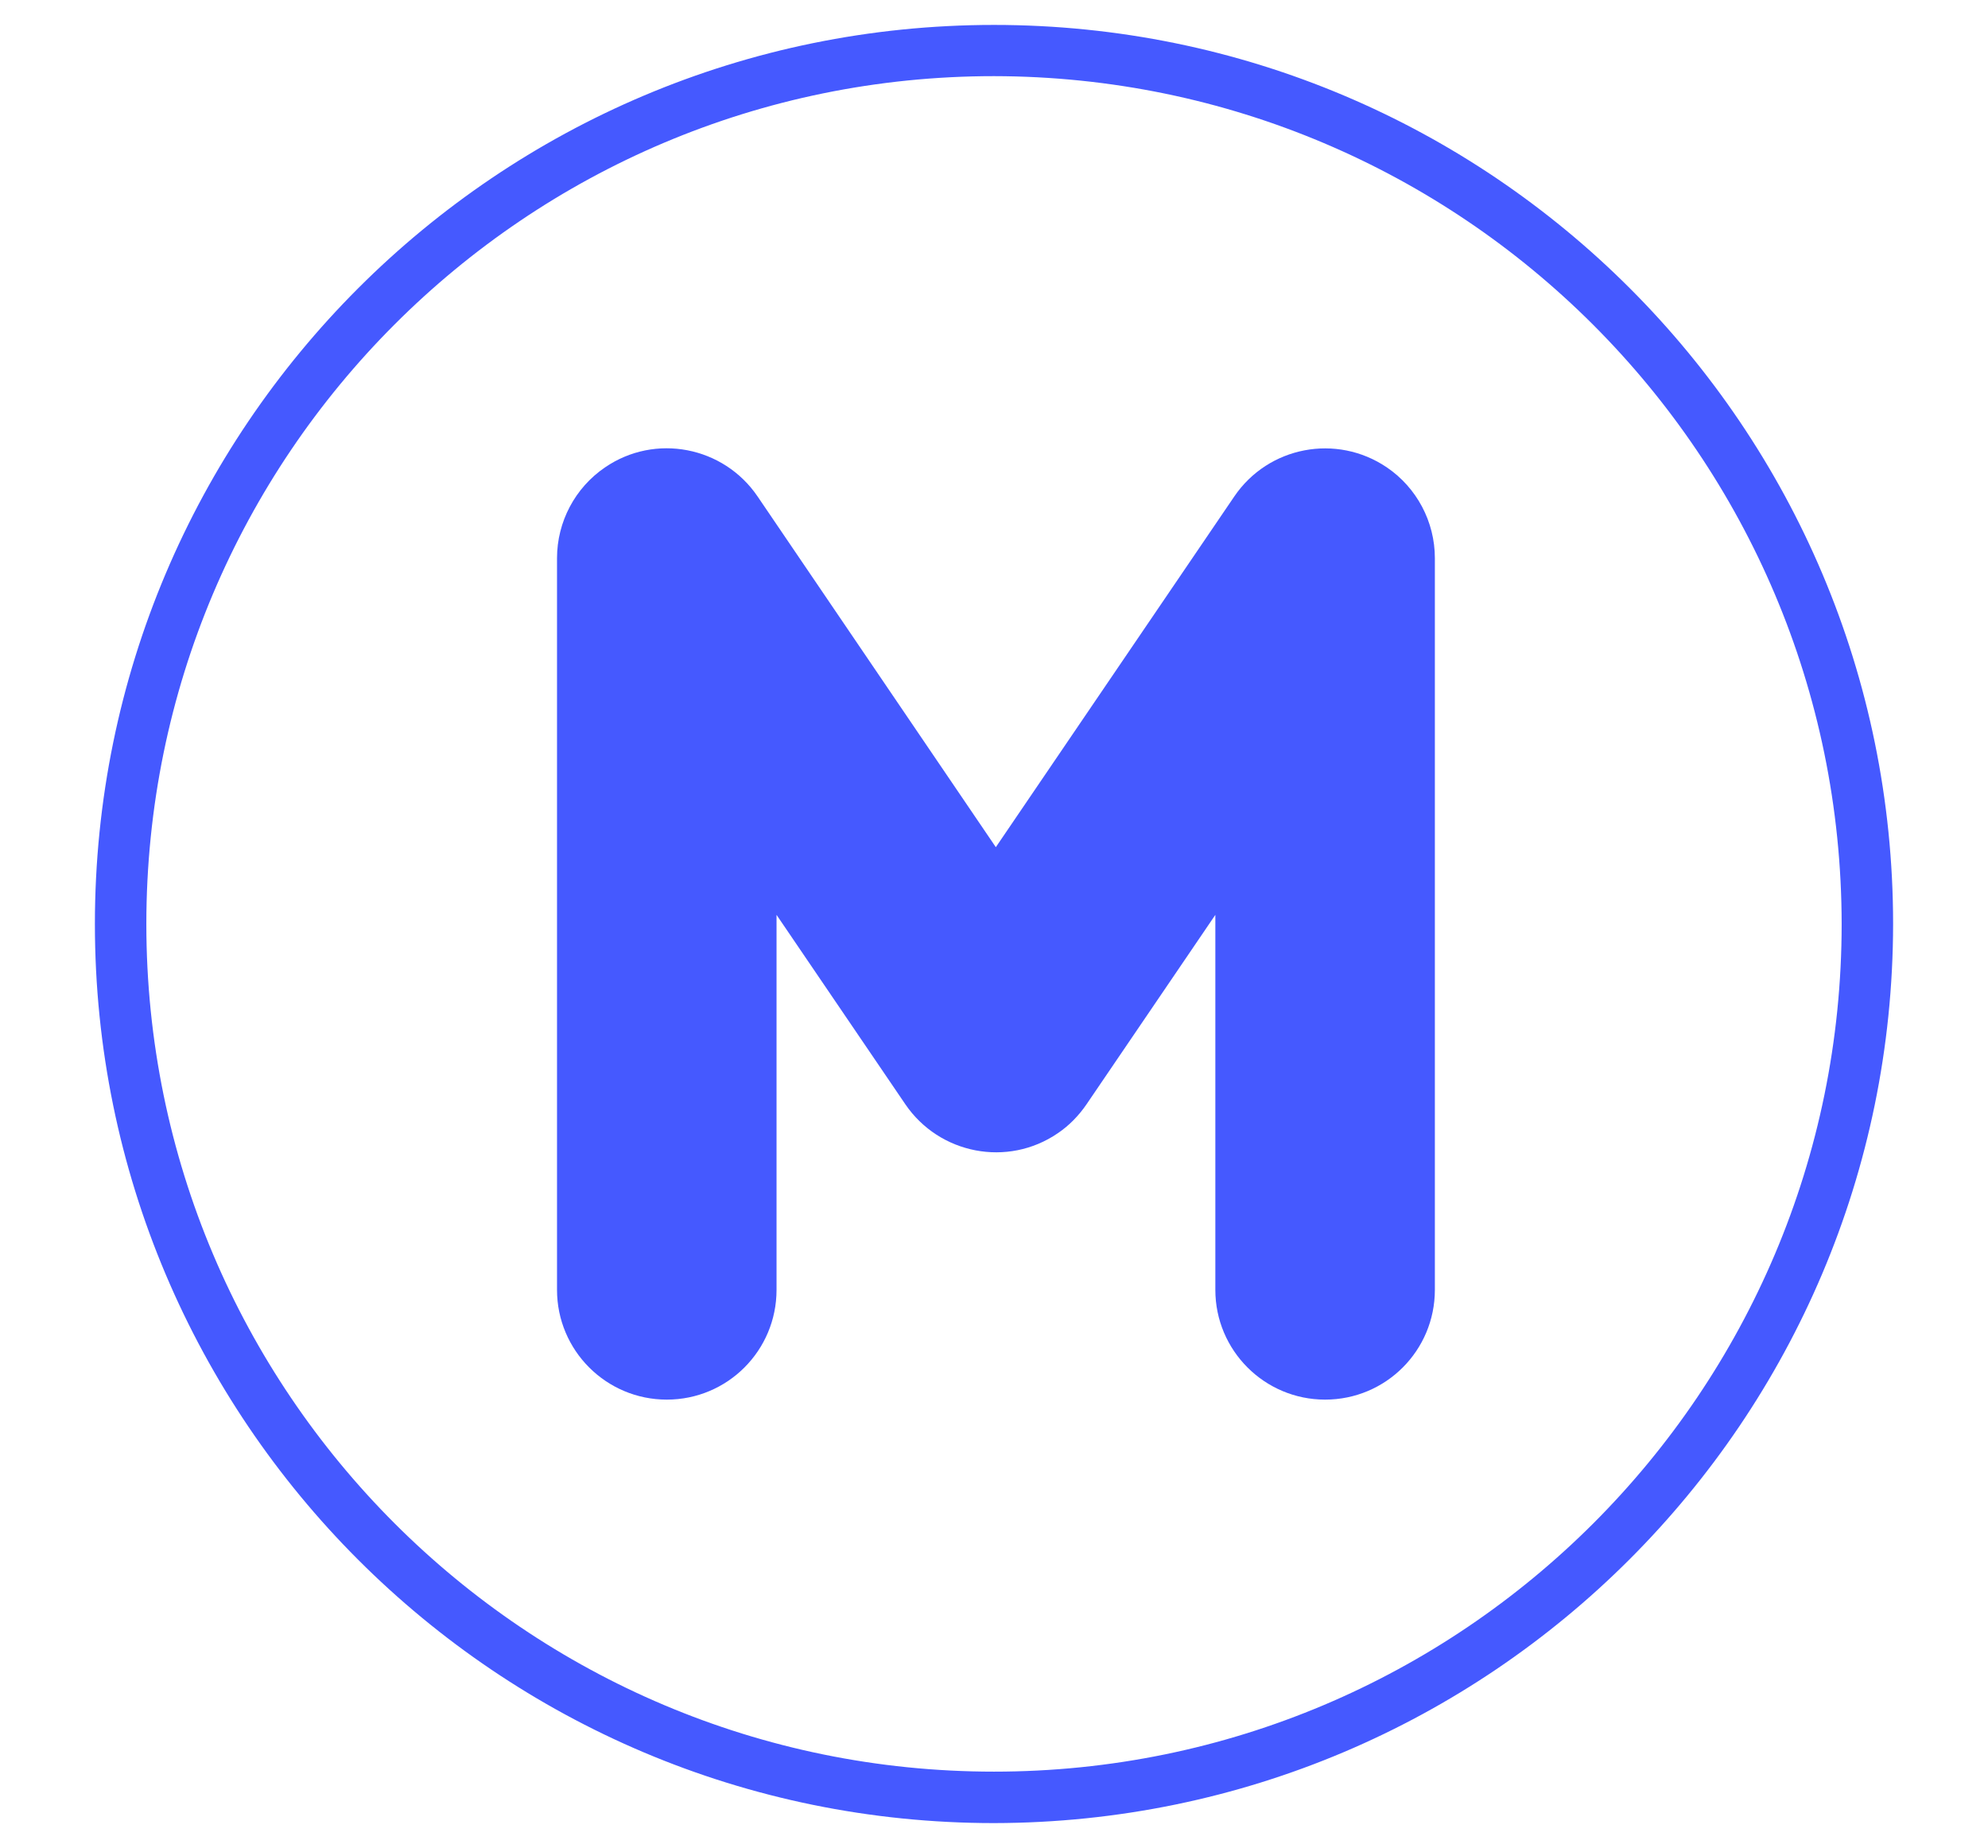 <?xml version="1.0" encoding="UTF-8"?>
<!-- Generator: Adobe Illustrator 26.2.1, SVG Export Plug-In . SVG Version: 6.00 Build 0)  -->
<svg xmlns="http://www.w3.org/2000/svg" xmlns:xlink="http://www.w3.org/1999/xlink" version="1.1" id="Icons" x="0px" y="0px" viewBox="0 0 869.4 808.1" style="enable-background:new 0 0 869.4 808.1;" xml:space="preserve">
<style type="text/css">
	.st0{fill:#4559FF;}
</style>
<path class="st0" d="M434.7,797.3c-217.2,0-393.2-176-393.2-393.2s176-393.2,393.2-393.2s393.2,176,393.2,393.2  C827.7,621.1,651.8,797,434.7,797.3z M434.7,33.3C229.9,33.3,64,199.3,64,404.1s166,370.7,370.7,370.7s370.7-166,370.7-370.7  C805.2,199.4,639.4,33.6,434.7,33.3z"></path>
<g>
	<path class="st0" d="M627.5,244.1v320c0,26.5-21.4,48-48,48c-26.5,0-48-21.5-48-48v-164l-56.3,82.8c-3.4,5-7.7,9.4-12.6,12.7   c-21.9,15-51.8,9.2-66.7-12.7l-56.3-82.8v164c0,26.5-21.4,48-48,48c-26.5,0-48-21.5-48-48v-320c0-15.9,7.9-30.8,21-39.7   c21.9-15,51.8-9.2,66.7,12.7l104.2,153.4l104.3-153.4c14.9-21.9,44.7-27.6,66.7-12.7C619.6,213.3,627.5,228.2,627.5,244.1z"></path>
</g>
</svg>
